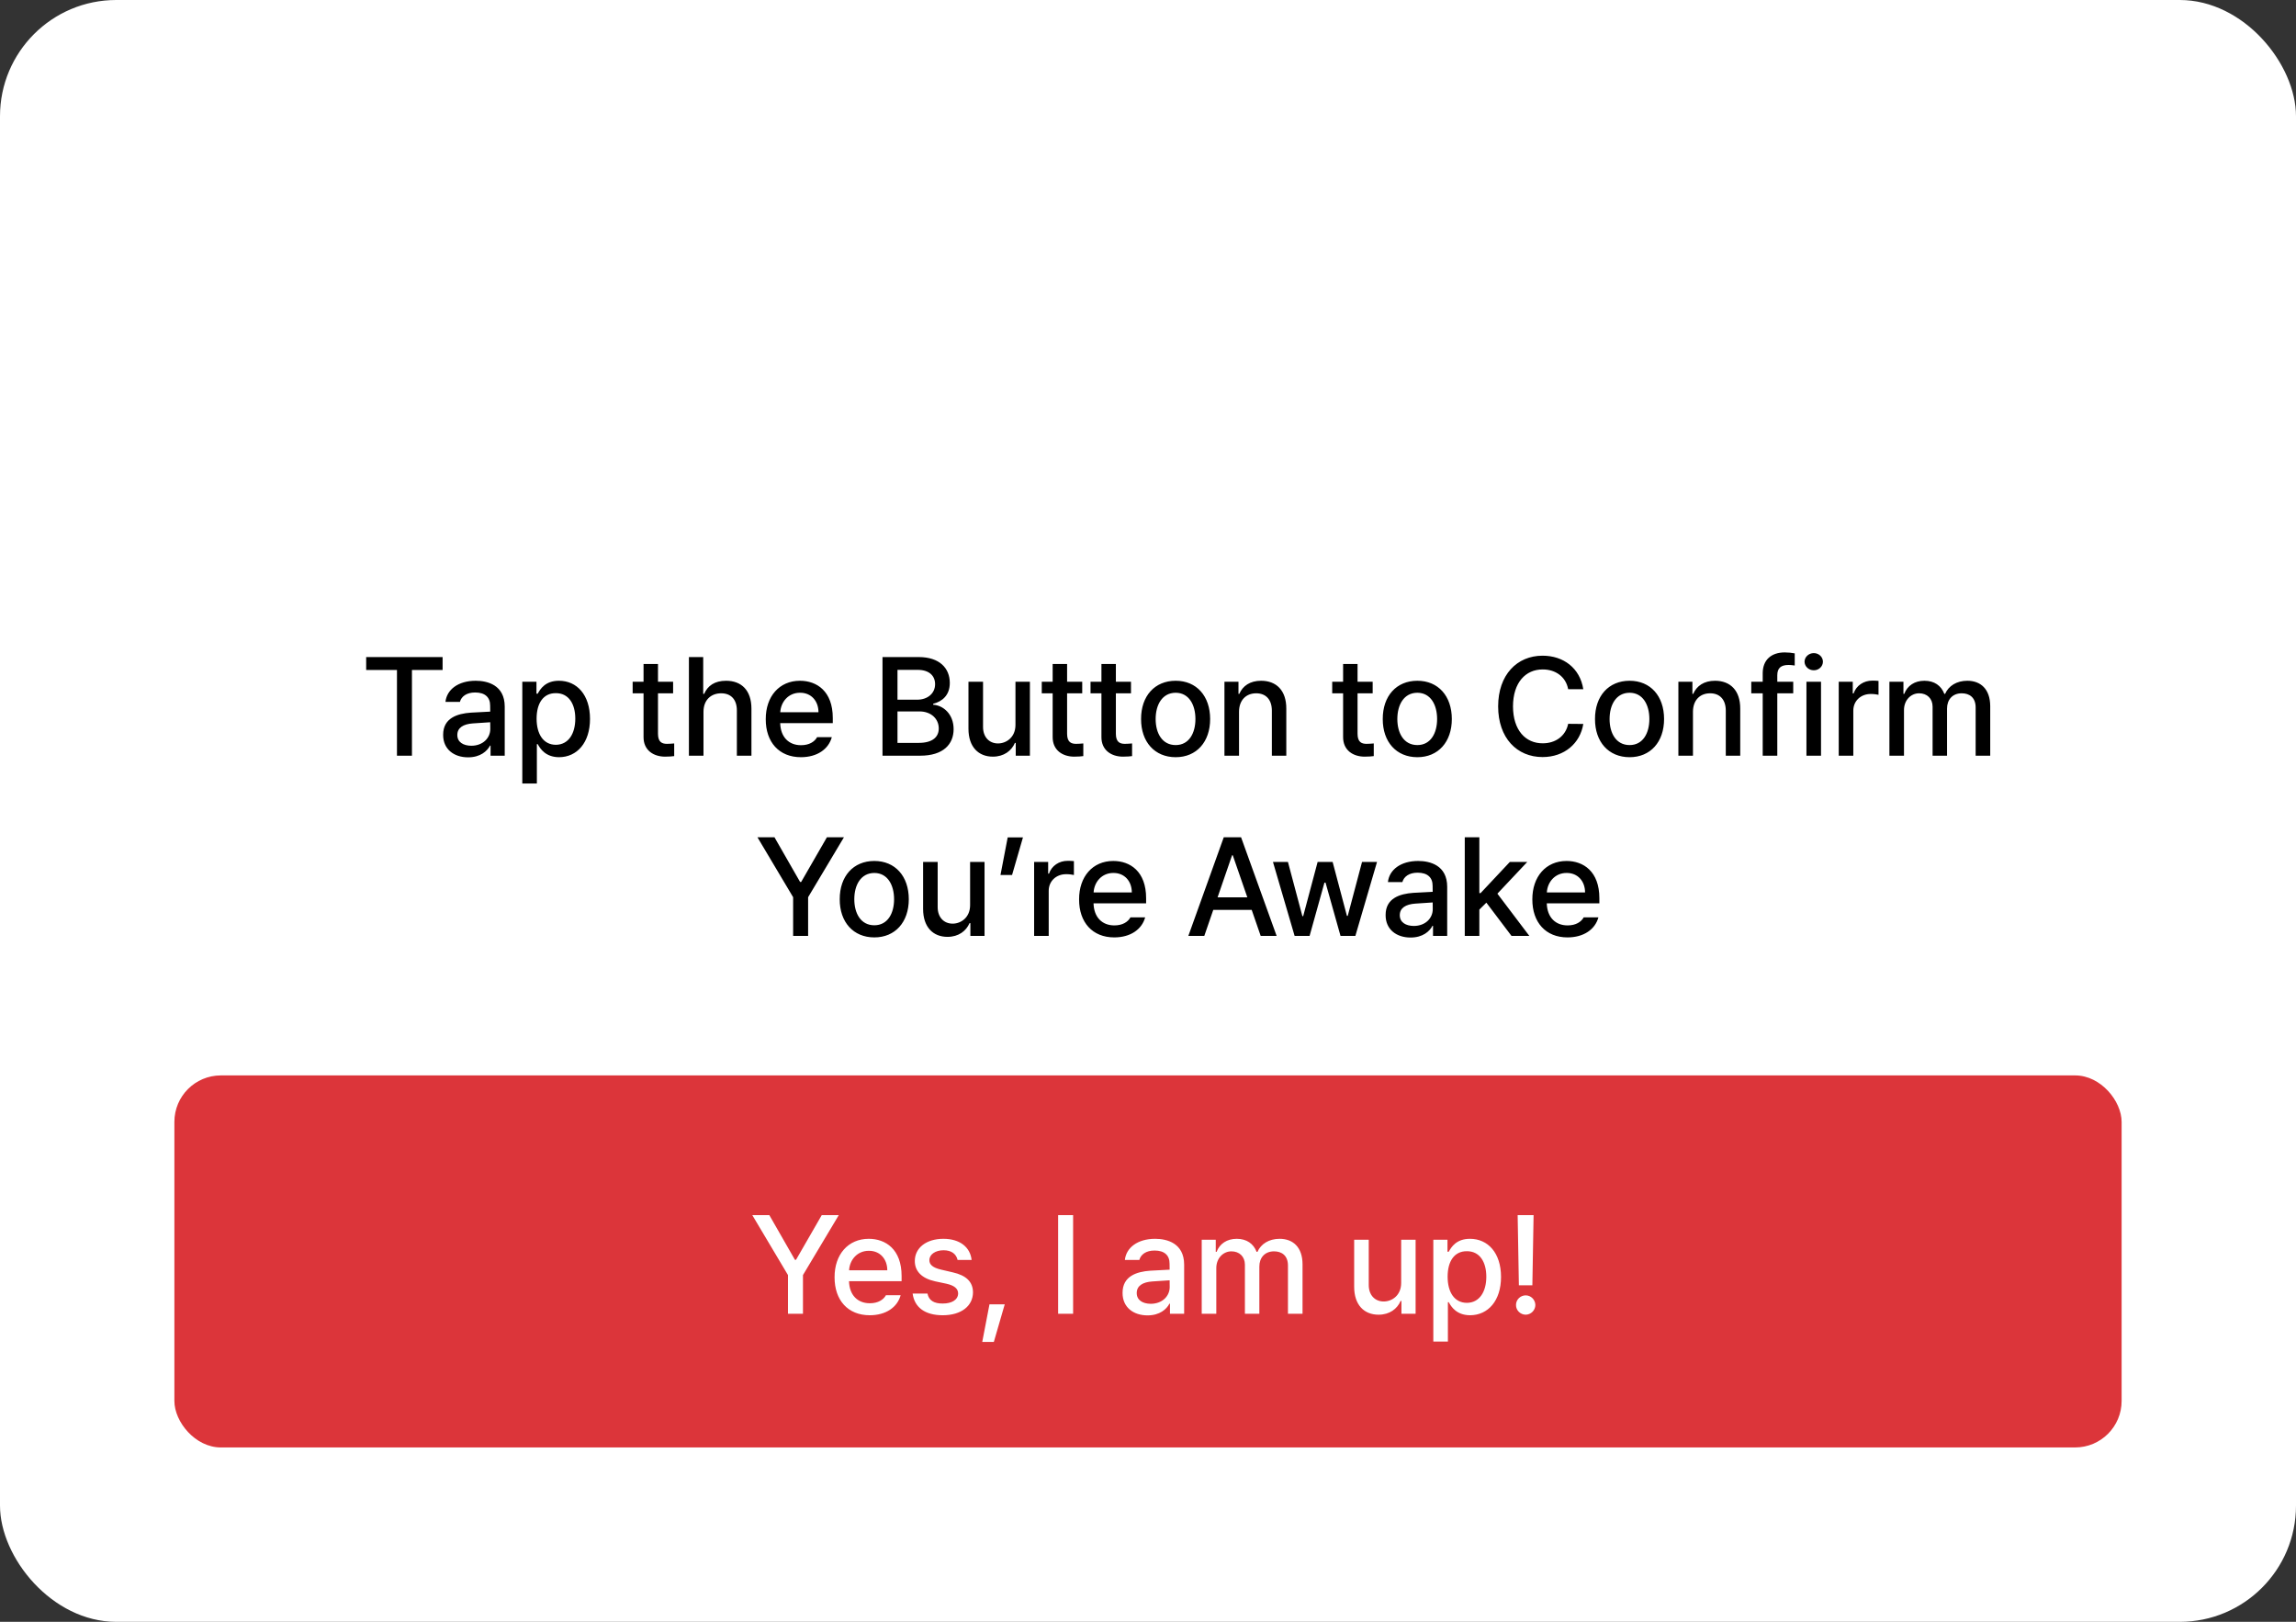 <svg width="395" height="279" viewBox="0 0 395 279" fill="none" xmlns="http://www.w3.org/2000/svg">
<rect x="0" y="0" width="395" height="279" fill="#333333" stroke="none"/>
<rect width="395" height="279" rx="20" fill="white"/>
<path d="M62.996 115.258V113.031H76.144V115.258H70.871V130H68.293V115.258H62.996ZM76.238 126.414C76.227 123.508 78.699 122.758 80.996 122.594C81.84 122.547 83.75 122.441 84.336 122.418L84.324 121.398C84.336 119.957 83.445 119.125 81.746 119.125C80.269 119.125 79.379 119.805 79.121 120.742H76.637C76.859 118.633 78.828 117.109 81.84 117.109C83.867 117.109 86.82 117.848 86.832 121.539V130H84.394V128.266H84.301C83.809 129.215 82.637 130.281 80.527 130.281C78.113 130.281 76.227 128.898 76.238 126.414ZM78.676 126.438C78.676 127.656 79.684 128.277 81.09 128.289C83.129 128.277 84.348 126.918 84.348 125.406L84.336 124.246C83.762 124.281 81.945 124.41 81.348 124.445C79.707 124.562 78.676 125.184 78.676 126.438ZM89.856 134.781V117.273H92.293V119.336H92.504C92.949 118.539 93.805 117.109 96.16 117.109C99.242 117.109 101.504 119.523 101.504 123.672C101.504 127.773 99.266 130.246 96.184 130.258C93.875 130.246 92.961 128.84 92.504 128.008H92.363V134.781H89.856ZM92.316 123.625C92.316 126.297 93.488 128.113 95.621 128.125C97.824 128.113 98.973 126.18 98.973 123.625C98.973 121.117 97.859 119.23 95.621 119.242C93.465 119.23 92.316 120.977 92.316 123.625ZM115.801 117.273V119.266H113.199V126.25C113.211 127.691 113.914 127.949 114.723 127.961C115.086 127.961 115.637 127.926 115.988 127.891V130.07C115.648 130.117 115.109 130.164 114.418 130.164C112.461 130.164 110.691 129.086 110.715 126.766V119.266H108.84V117.273H110.715V114.227H113.199V117.273H115.801ZM121.027 122.453V130H118.52V113.031H120.98V119.359H121.145C121.742 117.977 122.938 117.109 124.918 117.109C127.531 117.109 129.277 118.727 129.277 121.914V130H126.77V122.219C126.77 120.344 125.762 119.266 124.074 119.266C122.305 119.266 121.027 120.426 121.027 122.453ZM137.785 130.258C134.035 130.258 131.727 127.668 131.738 123.719C131.727 119.805 134.07 117.109 137.621 117.109C140.516 117.109 143.27 118.902 143.27 123.508V124.398H134.223C134.293 126.824 135.723 128.195 137.809 128.195C139.227 128.195 140.152 127.586 140.574 126.812H143.105C142.543 128.875 140.586 130.258 137.785 130.258ZM134.234 122.523H140.809C140.809 120.59 139.555 119.16 137.645 119.172C135.641 119.16 134.34 120.73 134.234 122.523ZM151.824 130V113.031H158.035C161.656 113.031 163.402 114.965 163.402 117.484C163.402 119.605 162.102 120.672 160.543 121.07V121.234C162.23 121.328 164.059 122.805 164.059 125.43C164.059 128.031 162.277 130 158.316 130H151.824ZM154.402 127.797H158.082C160.52 127.785 161.504 126.719 161.504 125.312C161.504 123.684 160.215 122.383 158.176 122.383H154.402V127.797ZM154.402 120.367H157.824C159.535 120.355 160.871 119.324 160.871 117.695C160.871 116.289 159.898 115.234 157.871 115.234H154.402V120.367ZM174.699 124.703V117.273H177.184V130H174.746V127.797H174.605C174.02 129.156 172.719 130.164 170.809 130.164C168.348 130.164 166.613 128.512 166.613 125.359V117.273H169.121V125.055C169.121 126.789 170.176 127.891 171.699 127.891C173.094 127.891 174.699 126.871 174.699 124.703ZM186.184 117.273V119.266H183.582V126.25C183.594 127.691 184.297 127.949 185.105 127.961C185.469 127.961 186.02 127.926 186.371 127.891V130.07C186.031 130.117 185.492 130.164 184.801 130.164C182.844 130.164 181.074 129.086 181.098 126.766V119.266H179.223V117.273H181.098V114.227H183.582V117.273H186.184ZM194.574 117.273V119.266H191.973V126.25C191.984 127.691 192.688 127.949 193.496 127.961C193.859 127.961 194.41 127.926 194.762 127.891V130.07C194.422 130.117 193.883 130.164 193.191 130.164C191.234 130.164 189.465 129.086 189.488 126.766V119.266H187.613V117.273H189.488V114.227H191.973V117.273H194.574ZM202.262 130.258C198.652 130.258 196.297 127.633 196.309 123.695C196.297 119.734 198.652 117.109 202.262 117.109C205.848 117.109 208.191 119.734 208.191 123.695C208.191 127.633 205.848 130.258 202.262 130.258ZM198.816 123.695C198.816 126.121 199.93 128.172 202.262 128.172C204.559 128.172 205.66 126.121 205.66 123.695C205.66 121.258 204.559 119.184 202.262 119.172C199.93 119.184 198.816 121.258 198.816 123.695ZM213.16 122.453V130H210.652V117.273H213.066V119.359H213.207C213.805 117.988 215.059 117.109 216.957 117.109C219.57 117.109 221.305 118.762 221.293 121.914V130H218.809V122.219C218.797 120.367 217.801 119.266 216.113 119.266C214.391 119.266 213.16 120.426 213.16 122.453ZM236.152 117.273V119.266H233.551V126.25C233.562 127.691 234.266 127.949 235.074 127.961C235.438 127.961 235.988 127.926 236.34 127.891V130.07C236 130.117 235.461 130.164 234.77 130.164C232.812 130.164 231.043 129.086 231.066 126.766V119.266H229.191V117.273H231.066V114.227H233.551V117.273H236.152ZM243.84 130.258C240.23 130.258 237.875 127.633 237.887 123.695C237.875 119.734 240.23 117.109 243.84 117.109C247.426 117.109 249.77 119.734 249.77 123.695C249.77 127.633 247.426 130.258 243.84 130.258ZM240.395 123.695C240.395 126.121 241.508 128.172 243.84 128.172C246.137 128.172 247.238 126.121 247.238 123.695C247.238 121.258 246.137 119.184 243.84 119.172C241.508 119.184 240.395 121.258 240.395 123.695ZM269.785 118.562C269.375 116.371 267.559 115.152 265.402 115.164C262.473 115.152 260.305 117.402 260.293 121.516C260.305 125.652 262.484 127.879 265.402 127.867C267.535 127.879 269.34 126.684 269.785 124.516L272.387 124.539C271.848 127.891 269.117 130.234 265.379 130.234C260.961 130.234 257.738 126.941 257.738 121.516C257.738 116.09 260.984 112.797 265.379 112.797C268.965 112.797 271.812 114.918 272.387 118.562H269.785ZM280.355 130.258C276.746 130.258 274.391 127.633 274.402 123.695C274.391 119.734 276.746 117.109 280.355 117.109C283.941 117.109 286.285 119.734 286.285 123.695C286.285 127.633 283.941 130.258 280.355 130.258ZM276.91 123.695C276.91 126.121 278.023 128.172 280.355 128.172C282.652 128.172 283.754 126.121 283.754 123.695C283.754 121.258 282.652 119.184 280.355 119.172C278.023 119.184 276.91 121.258 276.91 123.695ZM291.254 122.453V130H288.746V117.273H291.16V119.359H291.301C291.898 117.988 293.152 117.109 295.051 117.109C297.664 117.109 299.398 118.762 299.387 121.914V130H296.902V122.219C296.891 120.367 295.895 119.266 294.207 119.266C292.484 119.266 291.254 120.426 291.254 122.453ZM308.504 117.273V119.266H305.762V130H303.254V119.266H301.285V117.273H303.254V115.797C303.266 113.523 304.719 112.234 307.051 112.234C307.648 112.234 308.27 112.305 308.762 112.398V114.484C308.293 114.414 307.93 114.391 307.707 114.391C306.383 114.391 305.762 114.93 305.762 116.172V117.273H308.504ZM310.777 130V117.273H313.285V130H310.777ZM310.449 113.828C310.461 113.008 311.176 112.352 312.043 112.352C312.898 112.352 313.613 113.008 313.613 113.828C313.613 114.648 312.898 115.316 312.043 115.305C311.176 115.316 310.461 114.648 310.449 113.828ZM316.332 130V117.273H318.746V119.289H318.887C319.355 117.93 320.633 117.074 322.121 117.086C322.426 117.074 322.918 117.109 323.176 117.133V119.523C322.965 119.477 322.379 119.371 321.863 119.383C320.129 119.371 318.84 120.578 318.84 122.242V130H316.332ZM325.051 130V117.273H327.465V119.359H327.605C328.145 117.941 329.398 117.109 331.074 117.109C332.773 117.109 333.957 117.941 334.496 119.359H334.637C335.234 117.988 336.617 117.109 338.457 117.109C340.754 117.109 342.383 118.551 342.395 121.469V130H339.887V121.703C339.887 119.98 338.809 119.266 337.496 119.266C335.891 119.266 334.965 120.367 334.965 121.891V130H332.48V121.562C332.48 120.168 331.531 119.266 330.16 119.266C328.754 119.266 327.559 120.438 327.559 122.148V130H325.051ZM130.309 144.031H133.238L137.645 151.719H137.832L142.262 144.031H145.191L139.027 154.344V161H136.449V154.344L130.309 144.031ZM150.418 161.258C146.809 161.258 144.453 158.633 144.465 154.695C144.453 150.734 146.809 148.109 150.418 148.109C154.004 148.109 156.348 150.734 156.348 154.695C156.348 158.633 154.004 161.258 150.418 161.258ZM146.973 154.695C146.973 157.121 148.086 159.172 150.418 159.172C152.715 159.172 153.816 157.121 153.816 154.695C153.816 152.258 152.715 150.184 150.418 150.172C148.086 150.184 146.973 152.258 146.973 154.695ZM166.895 155.703V148.273H169.379V161H166.941V158.797H166.801C166.215 160.156 164.914 161.164 163.004 161.164C160.543 161.164 158.809 159.512 158.809 156.359V148.273H161.316V156.055C161.316 157.789 162.371 158.891 163.895 158.891C165.289 158.891 166.895 157.871 166.895 155.703ZM175.988 144.055L174.113 150.523H172.121L173.363 144.055H175.988ZM177.91 161V148.273H180.324V150.289H180.465C180.934 148.93 182.211 148.074 183.699 148.086C184.004 148.074 184.496 148.109 184.754 148.133V150.523C184.543 150.477 183.957 150.371 183.441 150.383C181.707 150.371 180.418 151.578 180.418 153.242V161H177.91ZM191.691 161.258C187.941 161.258 185.633 158.668 185.645 154.719C185.633 150.805 187.977 148.109 191.527 148.109C194.422 148.109 197.176 149.902 197.176 154.508V155.398H188.129C188.199 157.824 189.629 159.195 191.715 159.195C193.133 159.195 194.059 158.586 194.48 157.812H197.012C196.449 159.875 194.492 161.258 191.691 161.258ZM188.141 153.523H194.715C194.715 151.59 193.461 150.16 191.551 150.172C189.547 150.16 188.246 151.73 188.141 153.523ZM207.184 161H204.441L210.535 144.031H213.512L219.629 161H216.887L215.34 156.523H208.73L207.184 161ZM209.469 154.367H214.59L212.082 147.125H211.965L209.469 154.367ZM222.723 161L218.996 148.273H221.574L224.059 157.602H224.199L226.684 148.273H229.262L231.723 157.555H231.863L234.324 148.273H236.902L233.176 161H230.621L228.043 151.836H227.855L225.301 161H222.723ZM238.379 157.414C238.367 154.508 240.84 153.758 243.137 153.594C243.98 153.547 245.891 153.441 246.477 153.418L246.465 152.398C246.477 150.957 245.586 150.125 243.887 150.125C242.41 150.125 241.52 150.805 241.262 151.742H238.777C239 149.633 240.969 148.109 243.98 148.109C246.008 148.109 248.961 148.848 248.973 152.539V161H246.535V159.266H246.441C245.949 160.215 244.777 161.281 242.668 161.281C240.254 161.281 238.367 159.898 238.379 157.414ZM240.816 157.438C240.816 158.656 241.824 159.277 243.23 159.289C245.27 159.277 246.488 157.918 246.488 156.406L246.477 155.246C245.902 155.281 244.086 155.41 243.488 155.445C241.848 155.562 240.816 156.184 240.816 157.438ZM251.996 161V144.031H254.504V153.641H254.715L259.754 148.273H262.754L257.609 153.734L263.105 161H260.035L255.711 155.281L254.504 156.477V161H251.996ZM269.668 161.258C265.918 161.258 263.609 158.668 263.621 154.719C263.609 150.805 265.953 148.109 269.504 148.109C272.398 148.109 275.152 149.902 275.152 154.508V155.398H266.105C266.176 157.824 267.605 159.195 269.691 159.195C271.109 159.195 272.035 158.586 272.457 157.812H274.988C274.426 159.875 272.469 161.258 269.668 161.258ZM266.117 153.523H272.691C272.691 151.59 271.438 150.16 269.527 150.172C267.523 150.16 266.223 151.73 266.117 153.523Z" fill="black"/>
<rect x="30" y="185" width="335" height="64" rx="8" fill="#DC353A"/>
<path d="M129.422 209.031H132.352L136.758 216.719H136.945L141.375 209.031H144.305L138.141 219.344V226H135.562V219.344L129.422 209.031ZM149.625 226.258C145.875 226.258 143.566 223.668 143.578 219.719C143.566 215.805 145.91 213.109 149.461 213.109C152.355 213.109 155.109 214.902 155.109 219.508V220.398H146.062C146.133 222.824 147.562 224.195 149.648 224.195C151.066 224.195 151.992 223.586 152.414 222.812H154.945C154.383 224.875 152.426 226.258 149.625 226.258ZM146.074 218.523H152.648C152.648 216.59 151.395 215.16 149.484 215.172C147.48 215.16 146.18 216.73 146.074 218.523ZM164.742 216.742C164.508 215.734 163.711 215.078 162.328 215.078C160.898 215.078 159.879 215.816 159.891 216.789C159.879 217.539 160.477 218.078 161.883 218.406L163.898 218.875C166.242 219.402 167.379 220.516 167.391 222.32C167.379 224.617 165.434 226.258 162.188 226.258C159.129 226.258 157.324 224.898 157.008 222.531H159.562C159.785 223.68 160.652 224.254 162.164 224.242C163.781 224.254 164.824 223.574 164.836 222.508C164.824 221.688 164.215 221.16 162.867 220.844L160.875 220.422C158.578 219.918 157.383 218.688 157.383 216.93C157.383 214.668 159.352 213.109 162.305 213.109C165.141 213.109 166.91 214.551 167.156 216.742H164.742ZM172.852 224.383L170.977 230.852H168.984L170.227 224.383H172.852ZM184.617 209.031V226H182.039V209.031H184.617ZM193.125 222.414C193.113 219.508 195.586 218.758 197.883 218.594C198.727 218.547 200.637 218.441 201.223 218.418L201.211 217.398C201.223 215.957 200.332 215.125 198.633 215.125C197.156 215.125 196.266 215.805 196.008 216.742H193.523C193.746 214.633 195.715 213.109 198.727 213.109C200.754 213.109 203.707 213.848 203.719 217.539V226H201.281V224.266H201.188C200.695 225.215 199.523 226.281 197.414 226.281C195 226.281 193.113 224.898 193.125 222.414ZM195.562 222.438C195.562 223.656 196.57 224.277 197.977 224.289C200.016 224.277 201.234 222.918 201.234 221.406L201.223 220.246C200.648 220.281 198.832 220.41 198.234 220.445C196.594 220.562 195.562 221.184 195.562 222.438ZM206.742 226V213.273H209.156V215.359H209.297C209.836 213.941 211.09 213.109 212.766 213.109C214.465 213.109 215.648 213.941 216.188 215.359H216.328C216.926 213.988 218.309 213.109 220.148 213.109C222.445 213.109 224.074 214.551 224.086 217.469V226H221.578V217.703C221.578 215.98 220.5 215.266 219.188 215.266C217.582 215.266 216.656 216.367 216.656 217.891V226H214.172V217.562C214.172 216.168 213.223 215.266 211.852 215.266C210.445 215.266 209.25 216.438 209.25 218.148V226H206.742ZM241.055 220.703V213.273H243.539V226H241.102V223.797H240.961C240.375 225.156 239.074 226.164 237.164 226.164C234.703 226.164 232.969 224.512 232.969 221.359V213.273H235.477V221.055C235.477 222.789 236.531 223.891 238.055 223.891C239.449 223.891 241.055 222.871 241.055 220.703ZM246.586 230.781V213.273H249.023V215.336H249.234C249.68 214.539 250.535 213.109 252.891 213.109C255.973 213.109 258.234 215.523 258.234 219.672C258.234 223.773 255.996 226.246 252.914 226.258C250.605 226.246 249.691 224.84 249.234 224.008H249.094V230.781H246.586ZM249.047 219.625C249.047 222.297 250.219 224.113 252.352 224.125C254.555 224.113 255.703 222.18 255.703 219.625C255.703 217.117 254.59 215.23 252.352 215.242C250.195 215.23 249.047 216.977 249.047 219.625ZM263.836 209.031L263.625 221.102H261.305L261.094 209.031H263.836ZM260.812 224.5C260.801 223.586 261.562 222.836 262.477 222.836C263.379 222.836 264.129 223.586 264.141 224.5C264.129 225.414 263.379 226.152 262.477 226.164C261.562 226.152 260.801 225.414 260.812 224.5Z" fill="white"/>
</svg>
